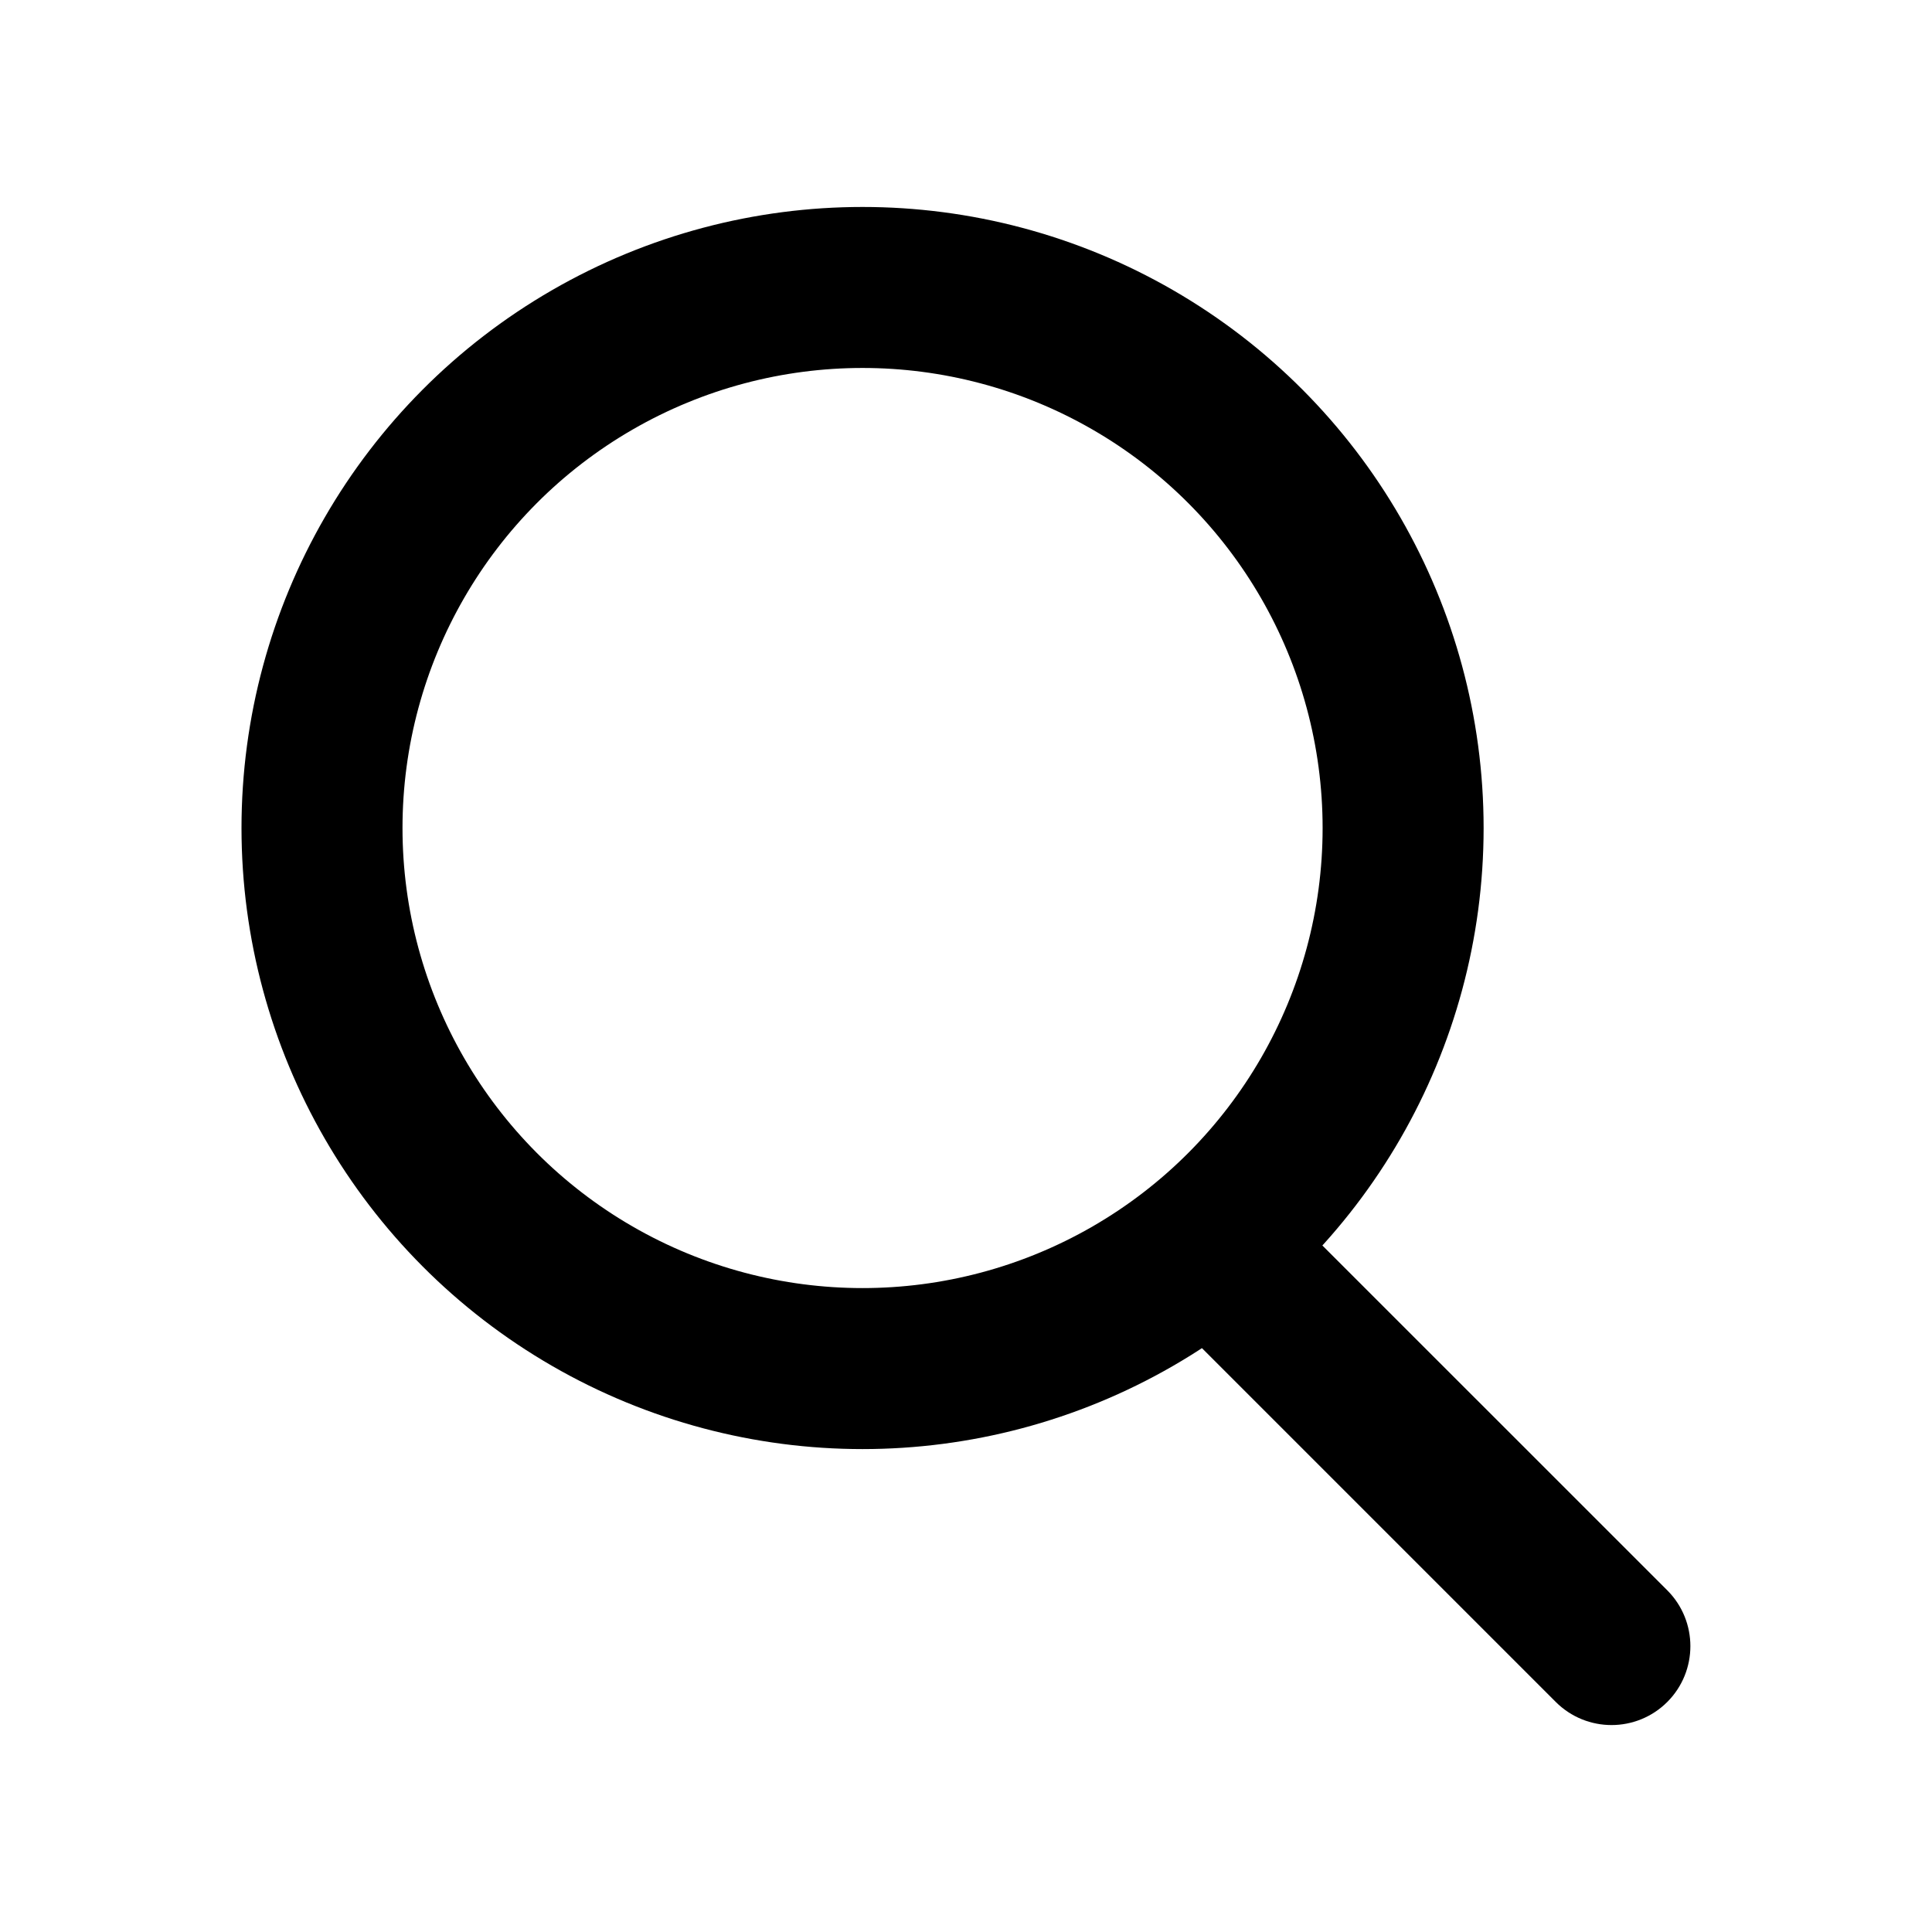 <svg width="24" height="24" viewBox="0 0 24 24" fill="none" xmlns="http://www.w3.org/2000/svg">
<path d="M20.712 19.756L15.955 15C15.552 15.517 15.087 15.983 14.57 16.386L19.326 21.142C19.709 21.525 20.329 21.525 20.712 21.142C21.094 20.759 21.094 20.139 20.712 19.756Z" fill="black"/>
<circle cx="10.715" cy="10.286" r="6.715" stroke="black" stroke-width="2"/>
</svg>
